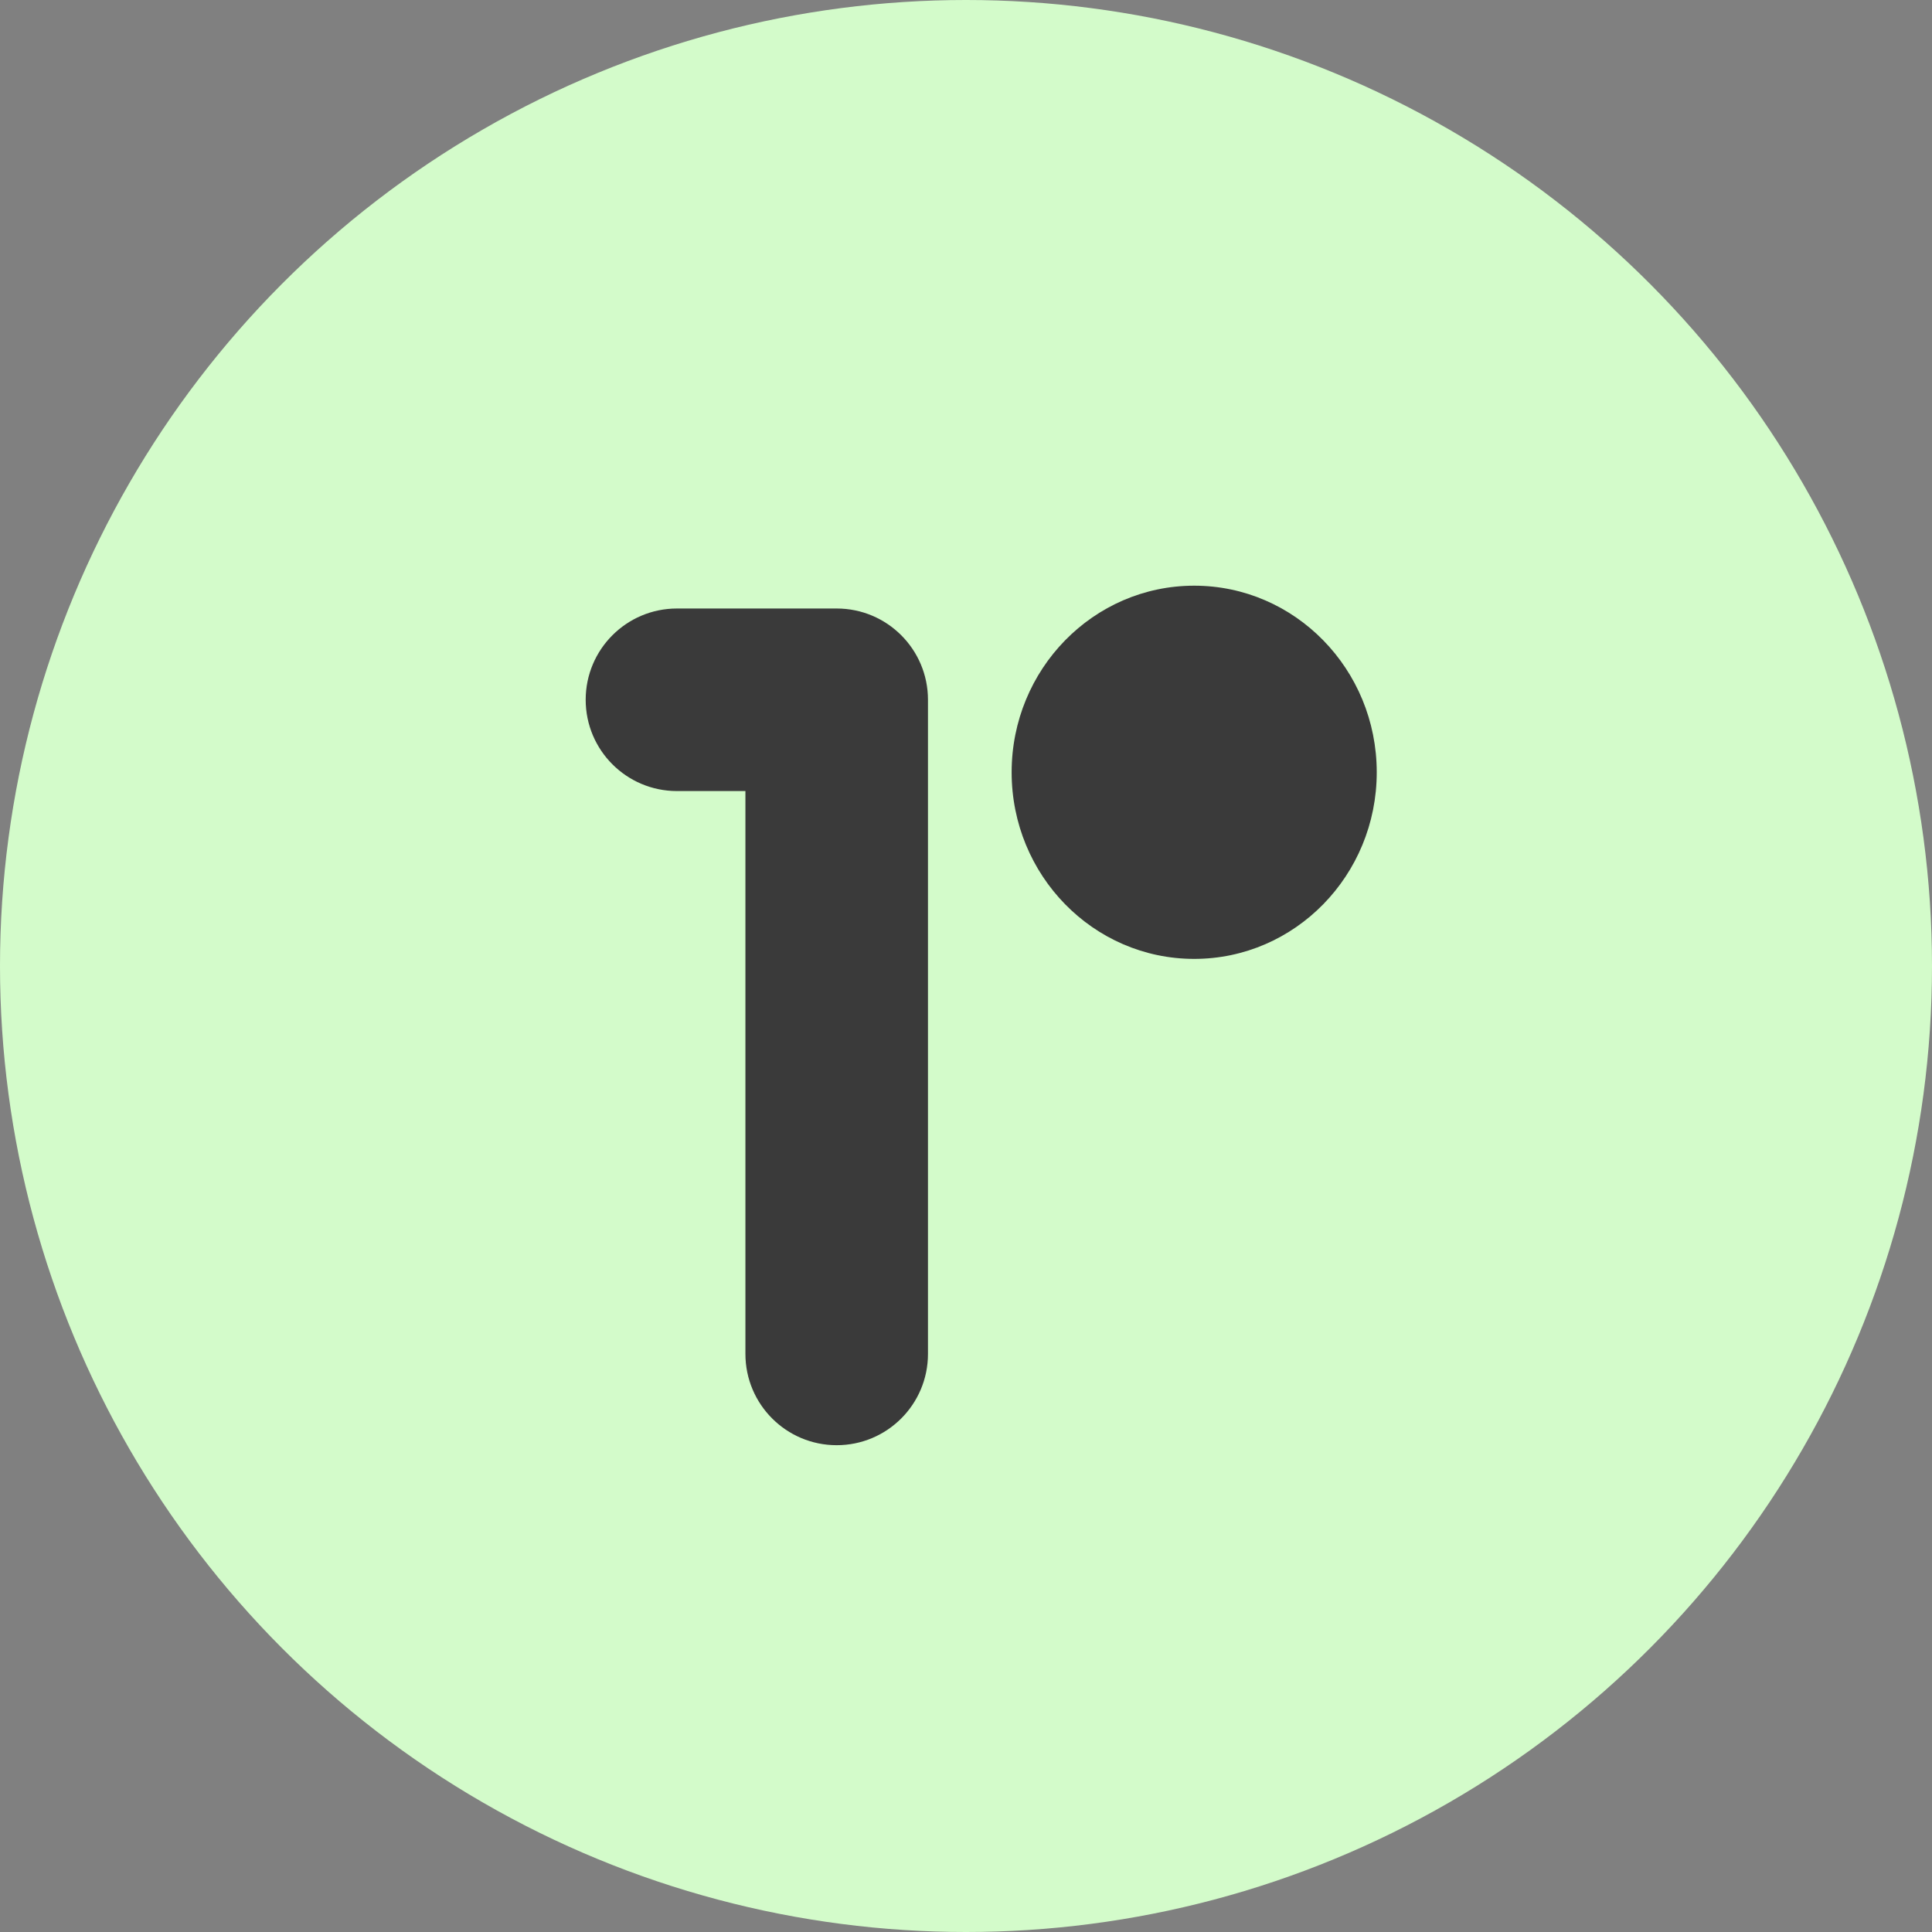 <svg width="254" height="254" viewBox="0 0 254 254" fill="none" xmlns="http://www.w3.org/2000/svg">
<rect x="0" y="0" width="254" height="254" fill="#808080" stroke="none"/>
<circle cx="127" cy="127" r="127" fill="#D3FBCA"/>
<path fill-rule="evenodd" clip-rule="evenodd" d="M77 92C77 85.373 82.373 80 89 80H110C116.627 80 122 85.373 122 92V178C122 184.627 116.627 190 110 190C103.373 190 98 184.627 98 178V104H89C82.373 104 77 98.627 77 92Z" fill="#3A3A3A"/>
<ellipse cx="157" cy="101.533" rx="24" ry="24.533" fill="#3A3A3A"/>
</svg>
